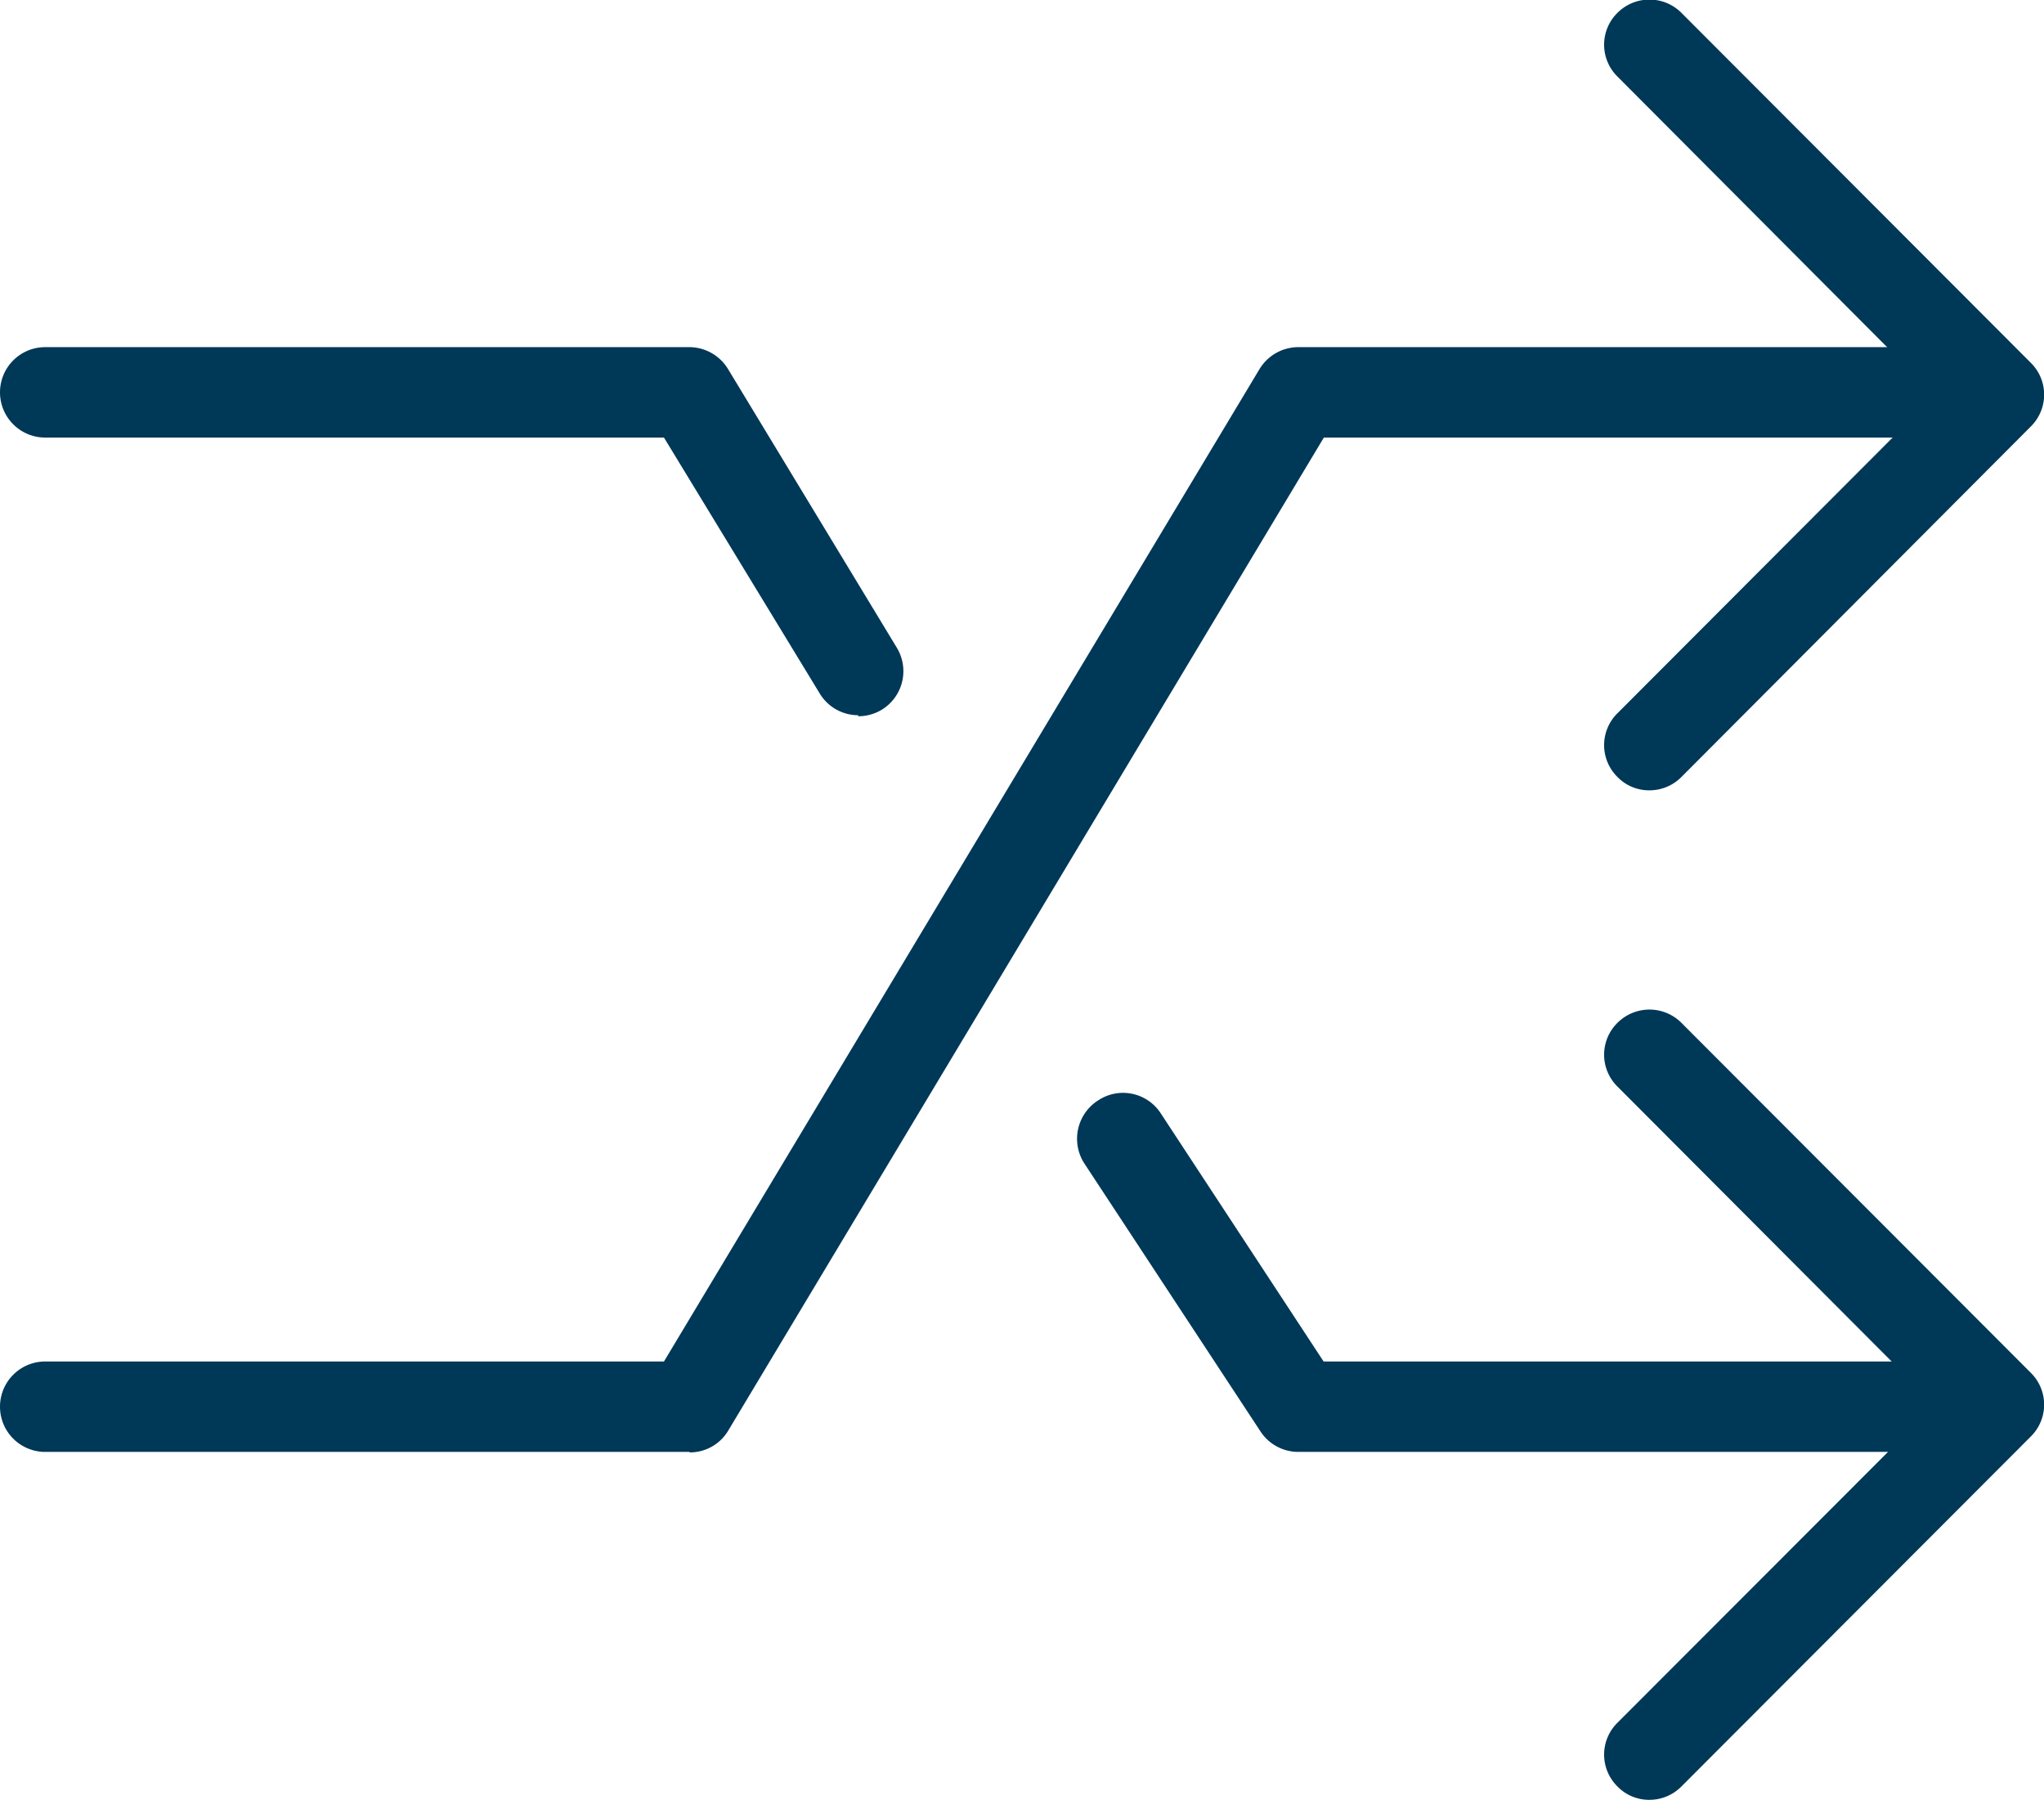 <svg xmlns="http://www.w3.org/2000/svg" xmlns:xlink="http://www.w3.org/1999/xlink" width="28.24mm" height="24.86mm" viewBox="0 0 80.04 70.46"><defs><style>.bc29f5e4-370c-4cab-a0f7-488addd5e1aa{fill:none;}.a5f7391c-d27f-465b-8a9e-230b53554690{clip-path:url(#b261cfee-58f2-4757-9d5b-96d76ff4846f);}.ba675a18-d7eb-4b71-8a49-9c4990fe5eaf{fill:#003858;}</style><clipPath id="b261cfee-58f2-4757-9d5b-96d76ff4846f" transform="translate(0 0)"><rect class="bc29f5e4-370c-4cab-a0f7-488addd5e1aa" width="80.04" height="70.46"></rect></clipPath></defs><g id="aa72f93d-fa95-4cf2-83ff-3e0066ae3c26" data-name="Ebene 2"><g id="a7684668-c57c-4794-9f85-1cd2a4011055" data-name="Ebene 1"><g class="a5f7391c-d27f-465b-8a9e-230b53554690"><path class="ba675a18-d7eb-4b71-8a49-9c4990fe5eaf" d="M77.14,56.84H50.84a1.77,1.77,0,0,1-1.48-.8L42.45,45.53A1.78,1.78,0,0,1,43,43.08a1.76,1.76,0,0,1,2.45.5l6.38,9.72H77.14a1.77,1.77,0,0,1,0,3.54" transform="translate(0 0)"></path><path class="ba675a18-d7eb-4b71-8a49-9c4990fe5eaf" d="M33.61,28a1.76,1.76,0,0,1-1.51-.85L26,17.13H1.77a1.77,1.77,0,0,1,0-3.54H27a1.78,1.78,0,0,1,1.51.86l6.61,10.91a1.77,1.77,0,0,1-.6,2.43,1.79,1.79,0,0,1-.92.25" transform="translate(0 0)"></path><path class="ba675a18-d7eb-4b71-8a49-9c4990fe5eaf" d="M27,56.84H1.77a1.77,1.77,0,1,1,0-3.54H26L49.32,14.45a1.78,1.78,0,0,1,1.52-.86h26.3a1.77,1.77,0,0,1,0,3.54H51.84L28.52,56a1.75,1.75,0,0,1-1.51.86" transform="translate(0 0)"></path><path class="ba675a18-d7eb-4b71-8a49-9c4990fe5eaf" d="M64.59,30.94a1.72,1.72,0,0,1-1.25-.52,1.75,1.75,0,0,1,0-2.5L75.77,15.47,63.34,3a1.75,1.75,0,0,1,0-2.5,1.77,1.77,0,0,1,2.5,0l13.68,13.7a1.75,1.75,0,0,1,0,2.5L65.84,30.42a1.76,1.76,0,0,1-1.25.52" transform="translate(0 0)"></path><path class="ba675a18-d7eb-4b71-8a49-9c4990fe5eaf" d="M64.59,70.46a1.72,1.72,0,0,1-1.25-.52,1.75,1.75,0,0,1,0-2.5L75.77,55,63.34,42.54a1.75,1.75,0,0,1,0-2.5,1.77,1.77,0,0,1,2.5,0l13.68,13.7a1.75,1.75,0,0,1,0,2.5L65.84,69.94a1.76,1.76,0,0,1-1.25.52" transform="translate(0 0)"></path></g></g></g></svg>